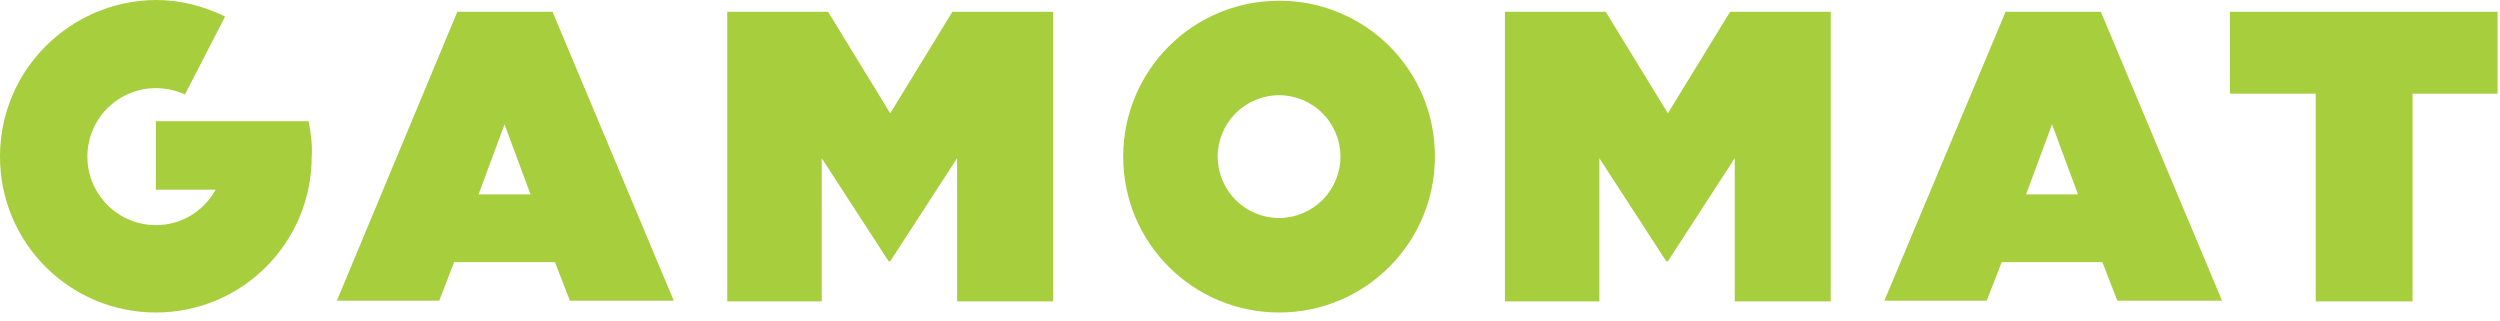 <svg class="producers-svg-icon producers-gamomat" xmlns="http://www.w3.org/2000/svg" width="140" height="18" viewBox="0 0 140 18" fill="none"><path fill-rule="evenodd" clip-rule="evenodd" d="M8.727 6.787H17.28C17.412 7.447 17.5 8.11 17.455 8.77C17.455 13.574 13.576 17.5 8.727 17.5C3.922 17.5 0 13.619 0 8.77C0 3.92 3.922 0.043 8.727 0C10.138 0 11.417 0.353 12.607 0.925L10.358 5.288C9.874 5.068 9.301 4.935 8.727 4.935C7.711 4.936 6.736 5.341 6.017 6.059C5.298 6.778 4.894 7.753 4.893 8.77C4.893 10.886 6.613 12.607 8.727 12.607C10.183 12.607 11.418 11.81 12.079 10.621H8.727V6.787ZM62.899 8.77C62.899 3.965 66.781 0.043 71.627 0.043C72.774 0.038 73.911 0.26 74.973 0.697C76.034 1.134 76.998 1.776 77.809 2.588C78.621 3.399 79.263 4.363 79.701 5.424C80.138 6.485 80.36 7.622 80.355 8.77C80.355 13.574 76.477 17.5 71.627 17.5C66.824 17.5 62.9 13.621 62.899 8.77ZM30.943 0.66H25.61L18.866 16.837H24.596L25.433 14.678H31.076L31.913 16.837H37.731L30.943 0.66ZM28.254 6.964L29.709 10.886H26.8L28.254 6.964ZM112.313 0.66H117.647L124.434 16.837H118.571L117.733 14.678H112.096L111.257 16.837H105.526L112.313 0.66ZM114.914 6.964L116.367 10.886H113.46L114.914 6.964ZM129.634 5.246H124.876V0.66H139.864V5.246H135.103V16.88H129.68V5.246H129.634ZM46.371 0.66H40.729H40.728V16.88H46.017V8.859L49.764 14.632H49.852L53.599 8.859V16.88H58.977V0.66H53.334L49.853 6.346L46.371 0.66ZM84.28 0.66H89.919L93.401 6.346L96.886 0.66H102.522V16.88H97.146V8.859L93.4 14.632H93.311L89.565 8.859V16.88H84.277V0.66H84.28ZM71.627 12.209C70.715 12.208 69.841 11.845 69.197 11.2C68.552 10.555 68.19 9.681 68.189 8.77C68.19 7.858 68.553 6.985 69.197 6.34C69.842 5.696 70.715 5.333 71.627 5.331C72.538 5.332 73.412 5.695 74.057 6.34C74.702 6.984 75.065 7.858 75.067 8.77C75.066 9.682 74.702 10.556 74.058 11.2C73.412 11.845 72.539 12.208 71.627 12.209Z" fill="#A6CE3D"/></svg>
